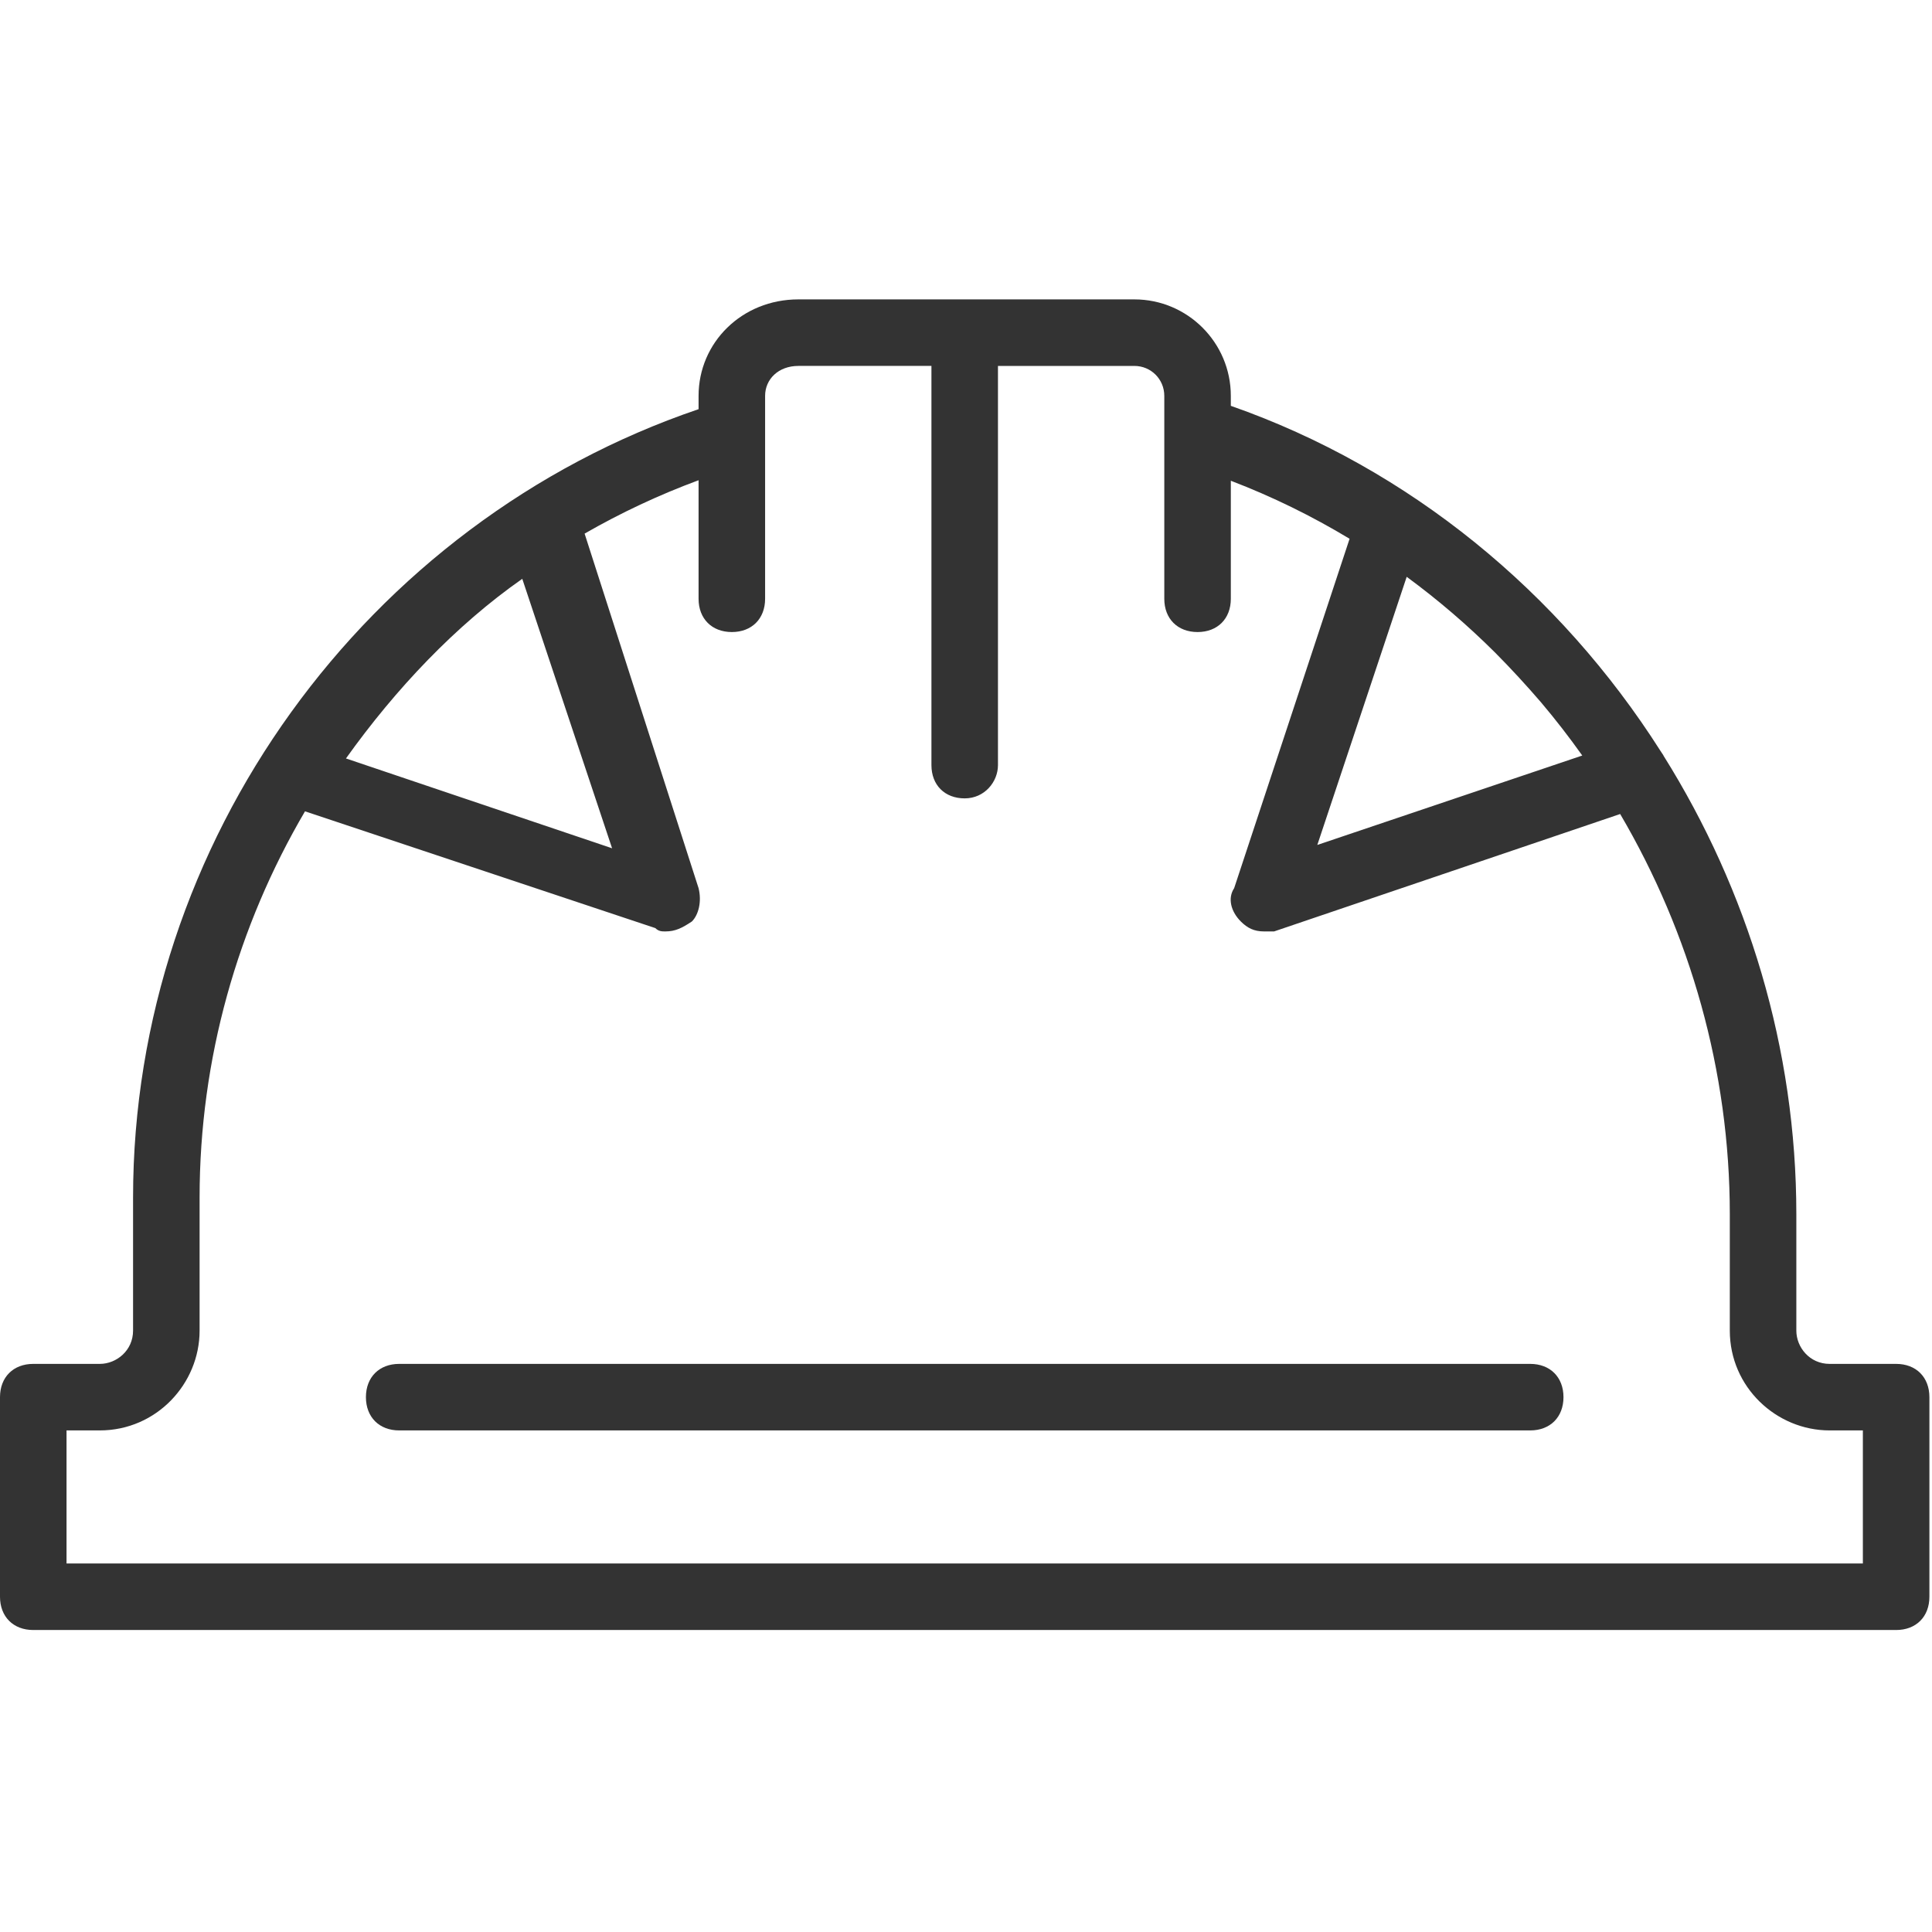<?xml version="1.0" encoding="UTF-8"?> <svg xmlns="http://www.w3.org/2000/svg" width="504" height="504" viewBox="0 0 504 504" fill="none"> <g clip-path="url(#clip0_1_98)"> <path d="M399.186 355.797H104.136C98.929 355.797 95.458 359.268 95.458 364.475C95.458 369.682 98.929 373.153 104.136 373.153H399.187C404.394 373.153 407.865 369.682 407.865 364.475C407.865 359.268 404.393 355.797 399.186 355.797Z" fill="#333333"></path> <path d="M494.644 355.797H477.288C472.081 355.797 468.61 351.458 468.61 347.119V316.746C468.61 273.603 455.968 232.268 433.987 197.182C433.957 197.118 433.93 197.053 433.898 196.99C433.642 196.594 433.374 196.205 433.116 195.81C406.905 154.624 367.765 122.209 321.084 105.871V103.268C321.084 89.383 309.803 78.102 295.918 78.102H208.271C193.518 78.102 182.237 89.383 182.237 103.268V106.739C95.458 136.244 34.712 219.553 34.712 312.407V347.119C34.712 352.326 30.373 355.797 26.034 355.797H8.678C3.471 355.797 0 359.268 0 364.475V416.543C0 421.75 3.471 425.221 8.678 425.221H494.644C499.851 425.221 503.322 421.75 503.322 416.543V364.475C503.322 359.268 499.851 355.797 494.644 355.797ZM390.021 170.235C394.188 174.433 398.201 178.792 402.045 183.265C405.81 187.718 409.383 192.335 412.765 197.094L343.647 220.421L366.963 150.473C375.143 156.475 382.844 163.092 390.021 170.235ZM136.244 150.997L159.674 221.289L90.25 197.858C103.268 179.634 118.888 163.146 136.244 150.997ZM485.966 407.864H17.356V373.152H26.034C40.787 373.152 52.068 361.003 52.068 347.118V312.406C52.068 276.165 62.017 241.561 79.567 211.651L170.956 242.114C171.824 242.982 172.692 242.982 173.559 242.982C176.162 242.982 177.898 242.114 180.501 240.379C182.237 238.643 183.104 235.172 182.237 231.701L152.506 139.204C161.933 133.787 171.865 129.114 182.237 125.279V156.203C182.237 161.41 185.708 164.881 190.915 164.881C196.122 164.881 199.593 161.41 199.593 156.203V112.813V103.267C199.593 98.928 203.064 95.457 208.271 95.457H242.983V199.593C242.983 204.8 246.454 208.271 251.661 208.271C256.868 208.271 260.339 203.932 260.339 199.593V95.458H295.919C300.258 95.458 303.729 98.929 303.729 103.268V112.814V156.204C303.729 161.411 307.2 164.882 312.407 164.882C317.614 164.882 321.085 161.411 321.085 156.204V125.41C331.917 129.551 342.268 134.64 352.065 140.551L321.952 231.702C320.216 234.305 321.084 237.777 323.688 240.38C325.424 242.116 327.159 242.983 329.763 242.983C330.631 242.983 331.499 242.983 332.366 242.983L422.652 212.35C440.893 243.407 451.254 279.38 451.254 316.745V347.118C451.254 361.871 463.403 373.152 477.288 373.152H485.966V407.864V407.864Z" fill="#333333"></path> </g> <defs> <clipPath id="clip0_1_98"> <rect width="503.322" height="503.322" fill="white"></rect> </clipPath> </defs> </svg> 